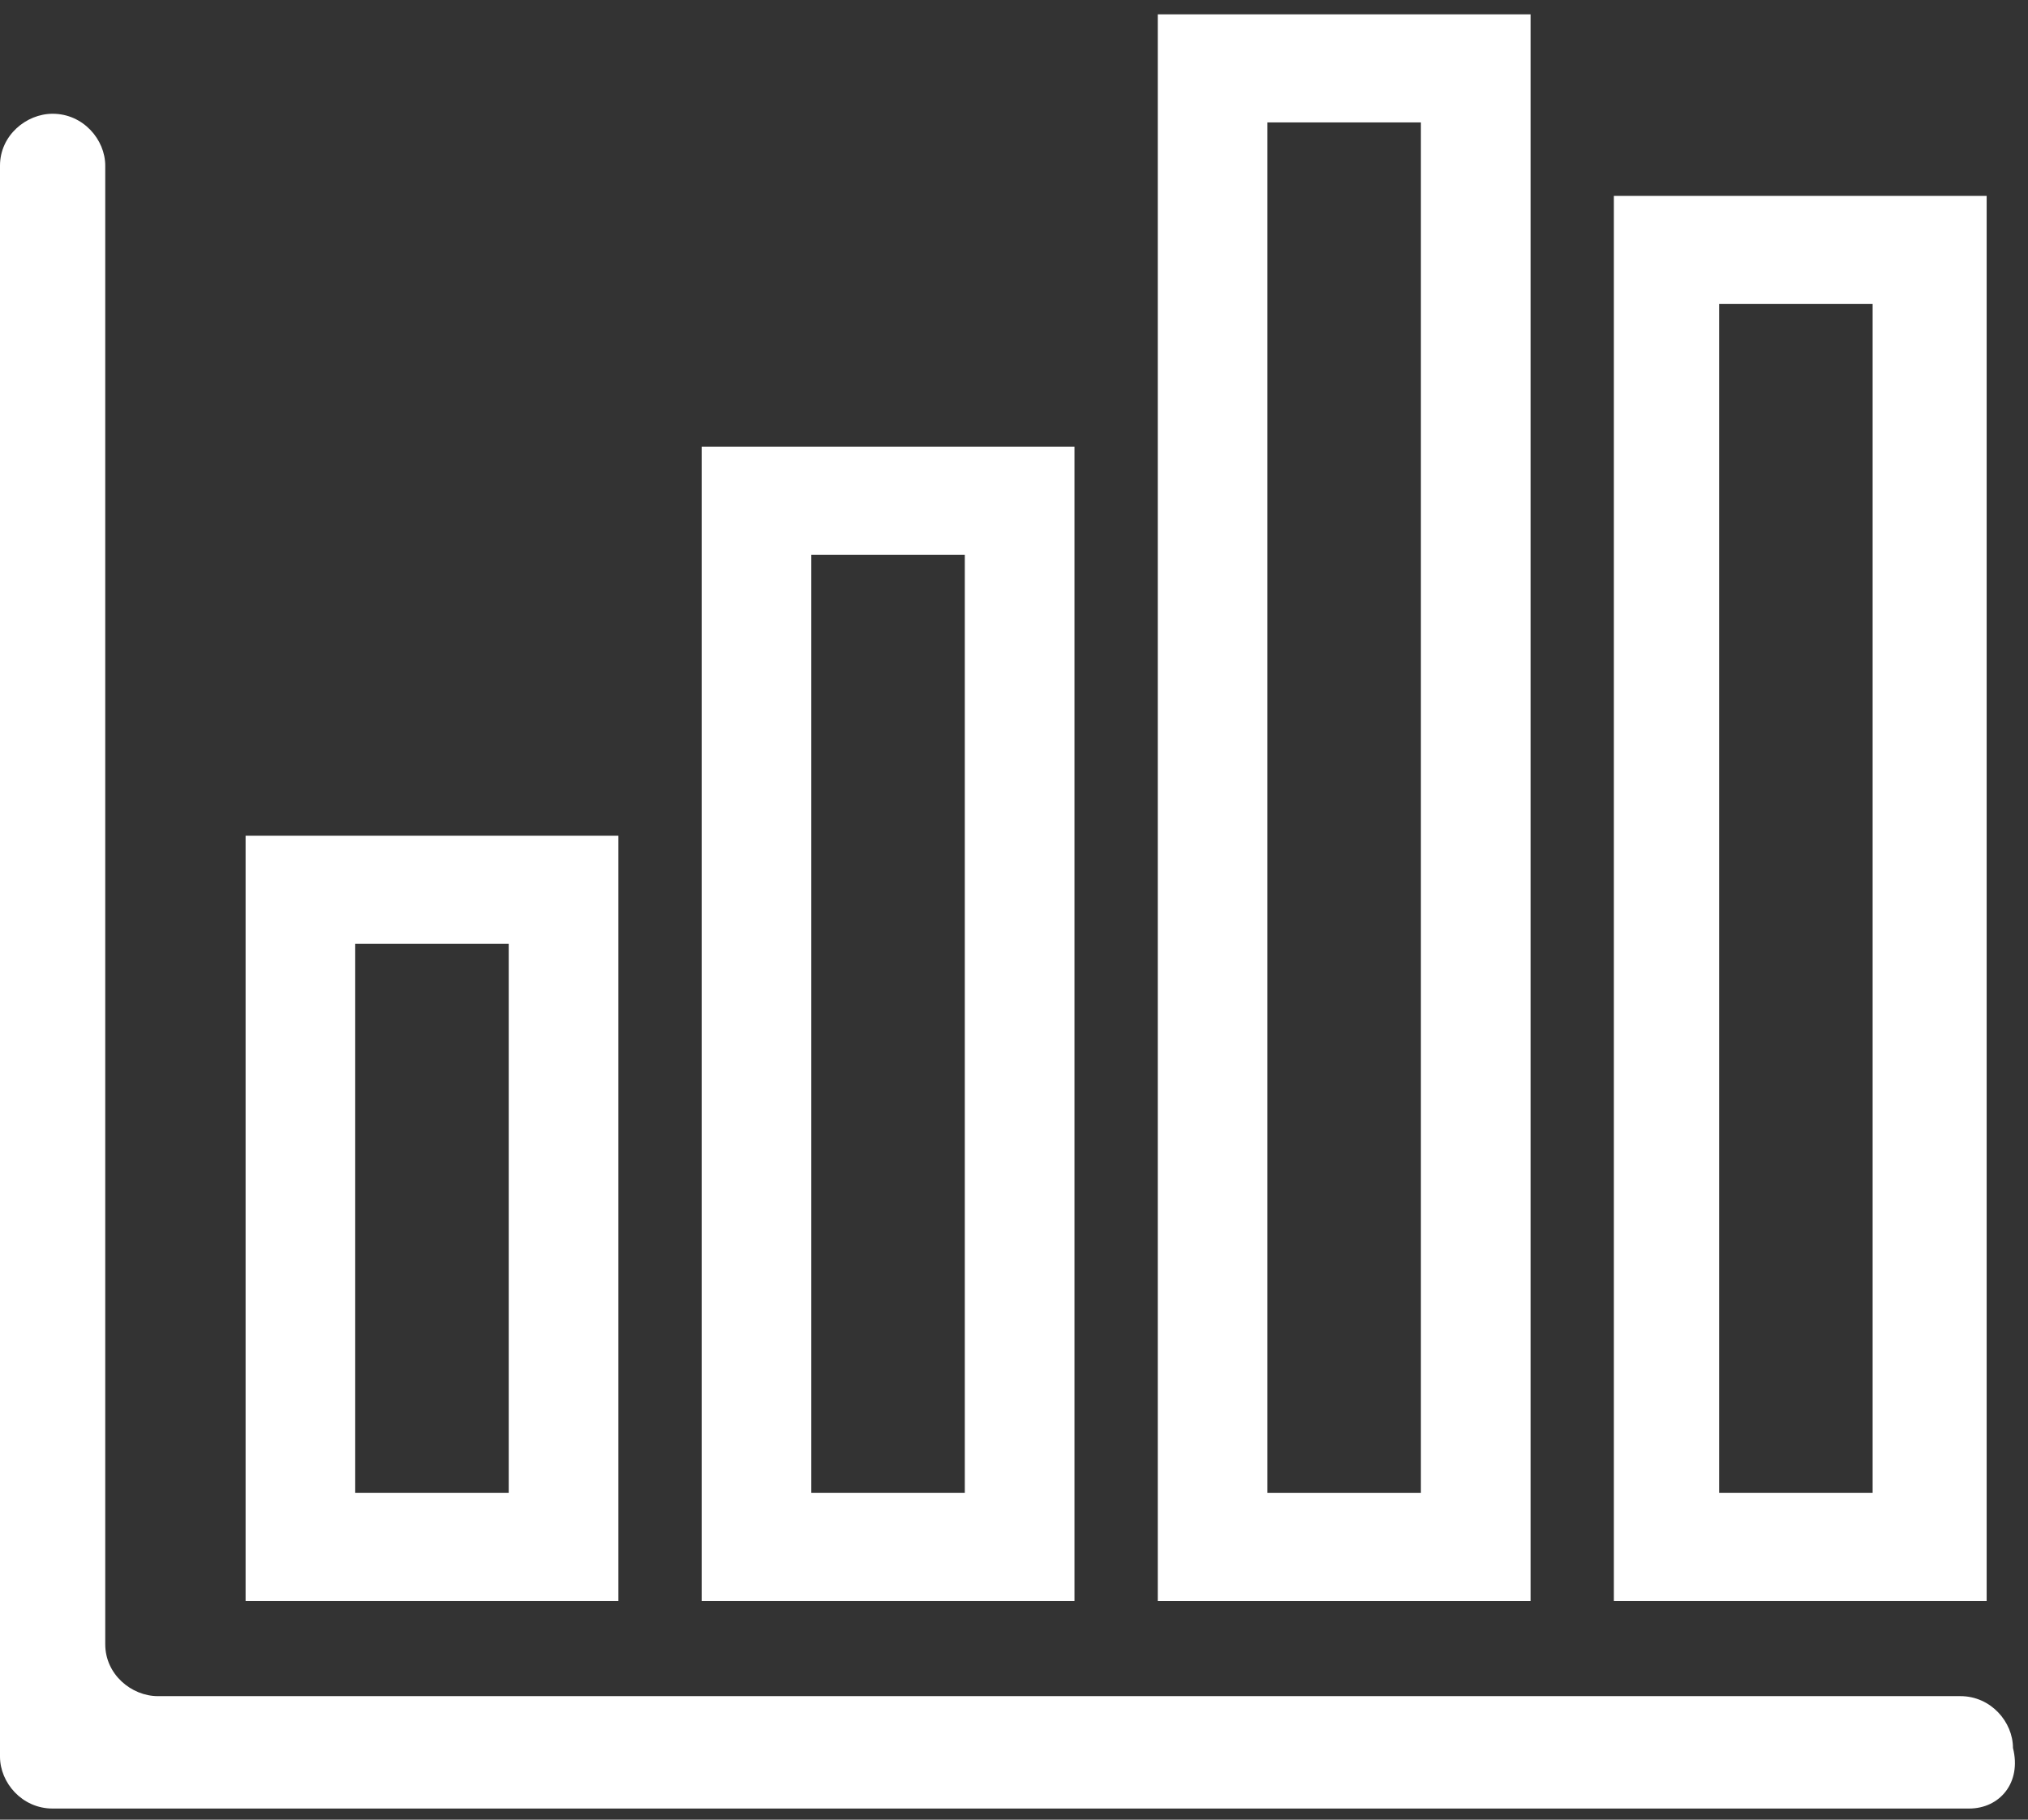 <svg width="39" height="35" viewBox="0 0 39 35" fill="none" xmlns="http://www.w3.org/2000/svg">
<rect x="0" y="0" width="39" height="35" fill="#333333" stroke="none"/>
<g id="icon 1" clip-path="url(#clip0_45_31)">
<g id="Group">
<g id="Group_2">
<path id="Vector" d="M37.867 34.786H1.012C0.422 34.786 0 34.287 0 33.788V3.186C0 2.604 0.506 2.188 1.012 2.188C1.602 2.188 2.024 2.687 2.024 3.186V31.626C2.024 32.208 2.53 32.624 3.036 32.624H37.699C38.289 32.624 38.711 33.123 38.711 33.621C38.88 34.287 38.458 34.786 37.867 34.786Z" fill="white"/>
</g>
<g id="Group_3">
<path id="Vector_2" d="M11.976 30.794H4.723V16.075H11.892V30.794H11.976ZM6.831 28.715H9.783V18.154H6.831V28.715Z" fill="white"/>
</g>
<g id="Group_4">
<path id="Vector_3" d="M20.663 30.794H13.494V8.591H20.663V30.794ZM15.602 28.715H18.554V10.67H15.602V28.715Z" fill="white"/>
</g>
<g id="Group_5">
<path id="Vector_4" d="M29.434 30.794H22.265V0.276H29.434V30.794ZM24.373 28.715H27.325V2.355H24.373V28.715Z" fill="white"/>
</g>
<g id="Group_6">
<path id="Vector_5" d="M38.205 30.794H31.036V3.768H38.205V30.794ZM33.06 28.715H36.012V5.847H33.06V28.715Z" fill="white"/>
</g>
</g>
</g>
<defs>
<clipPath id="clip0_45_31">
<rect width="38.88" height="34.51" fill="white" transform="translate(0 0.276)"/>
</clipPath>
</defs>
</svg>
